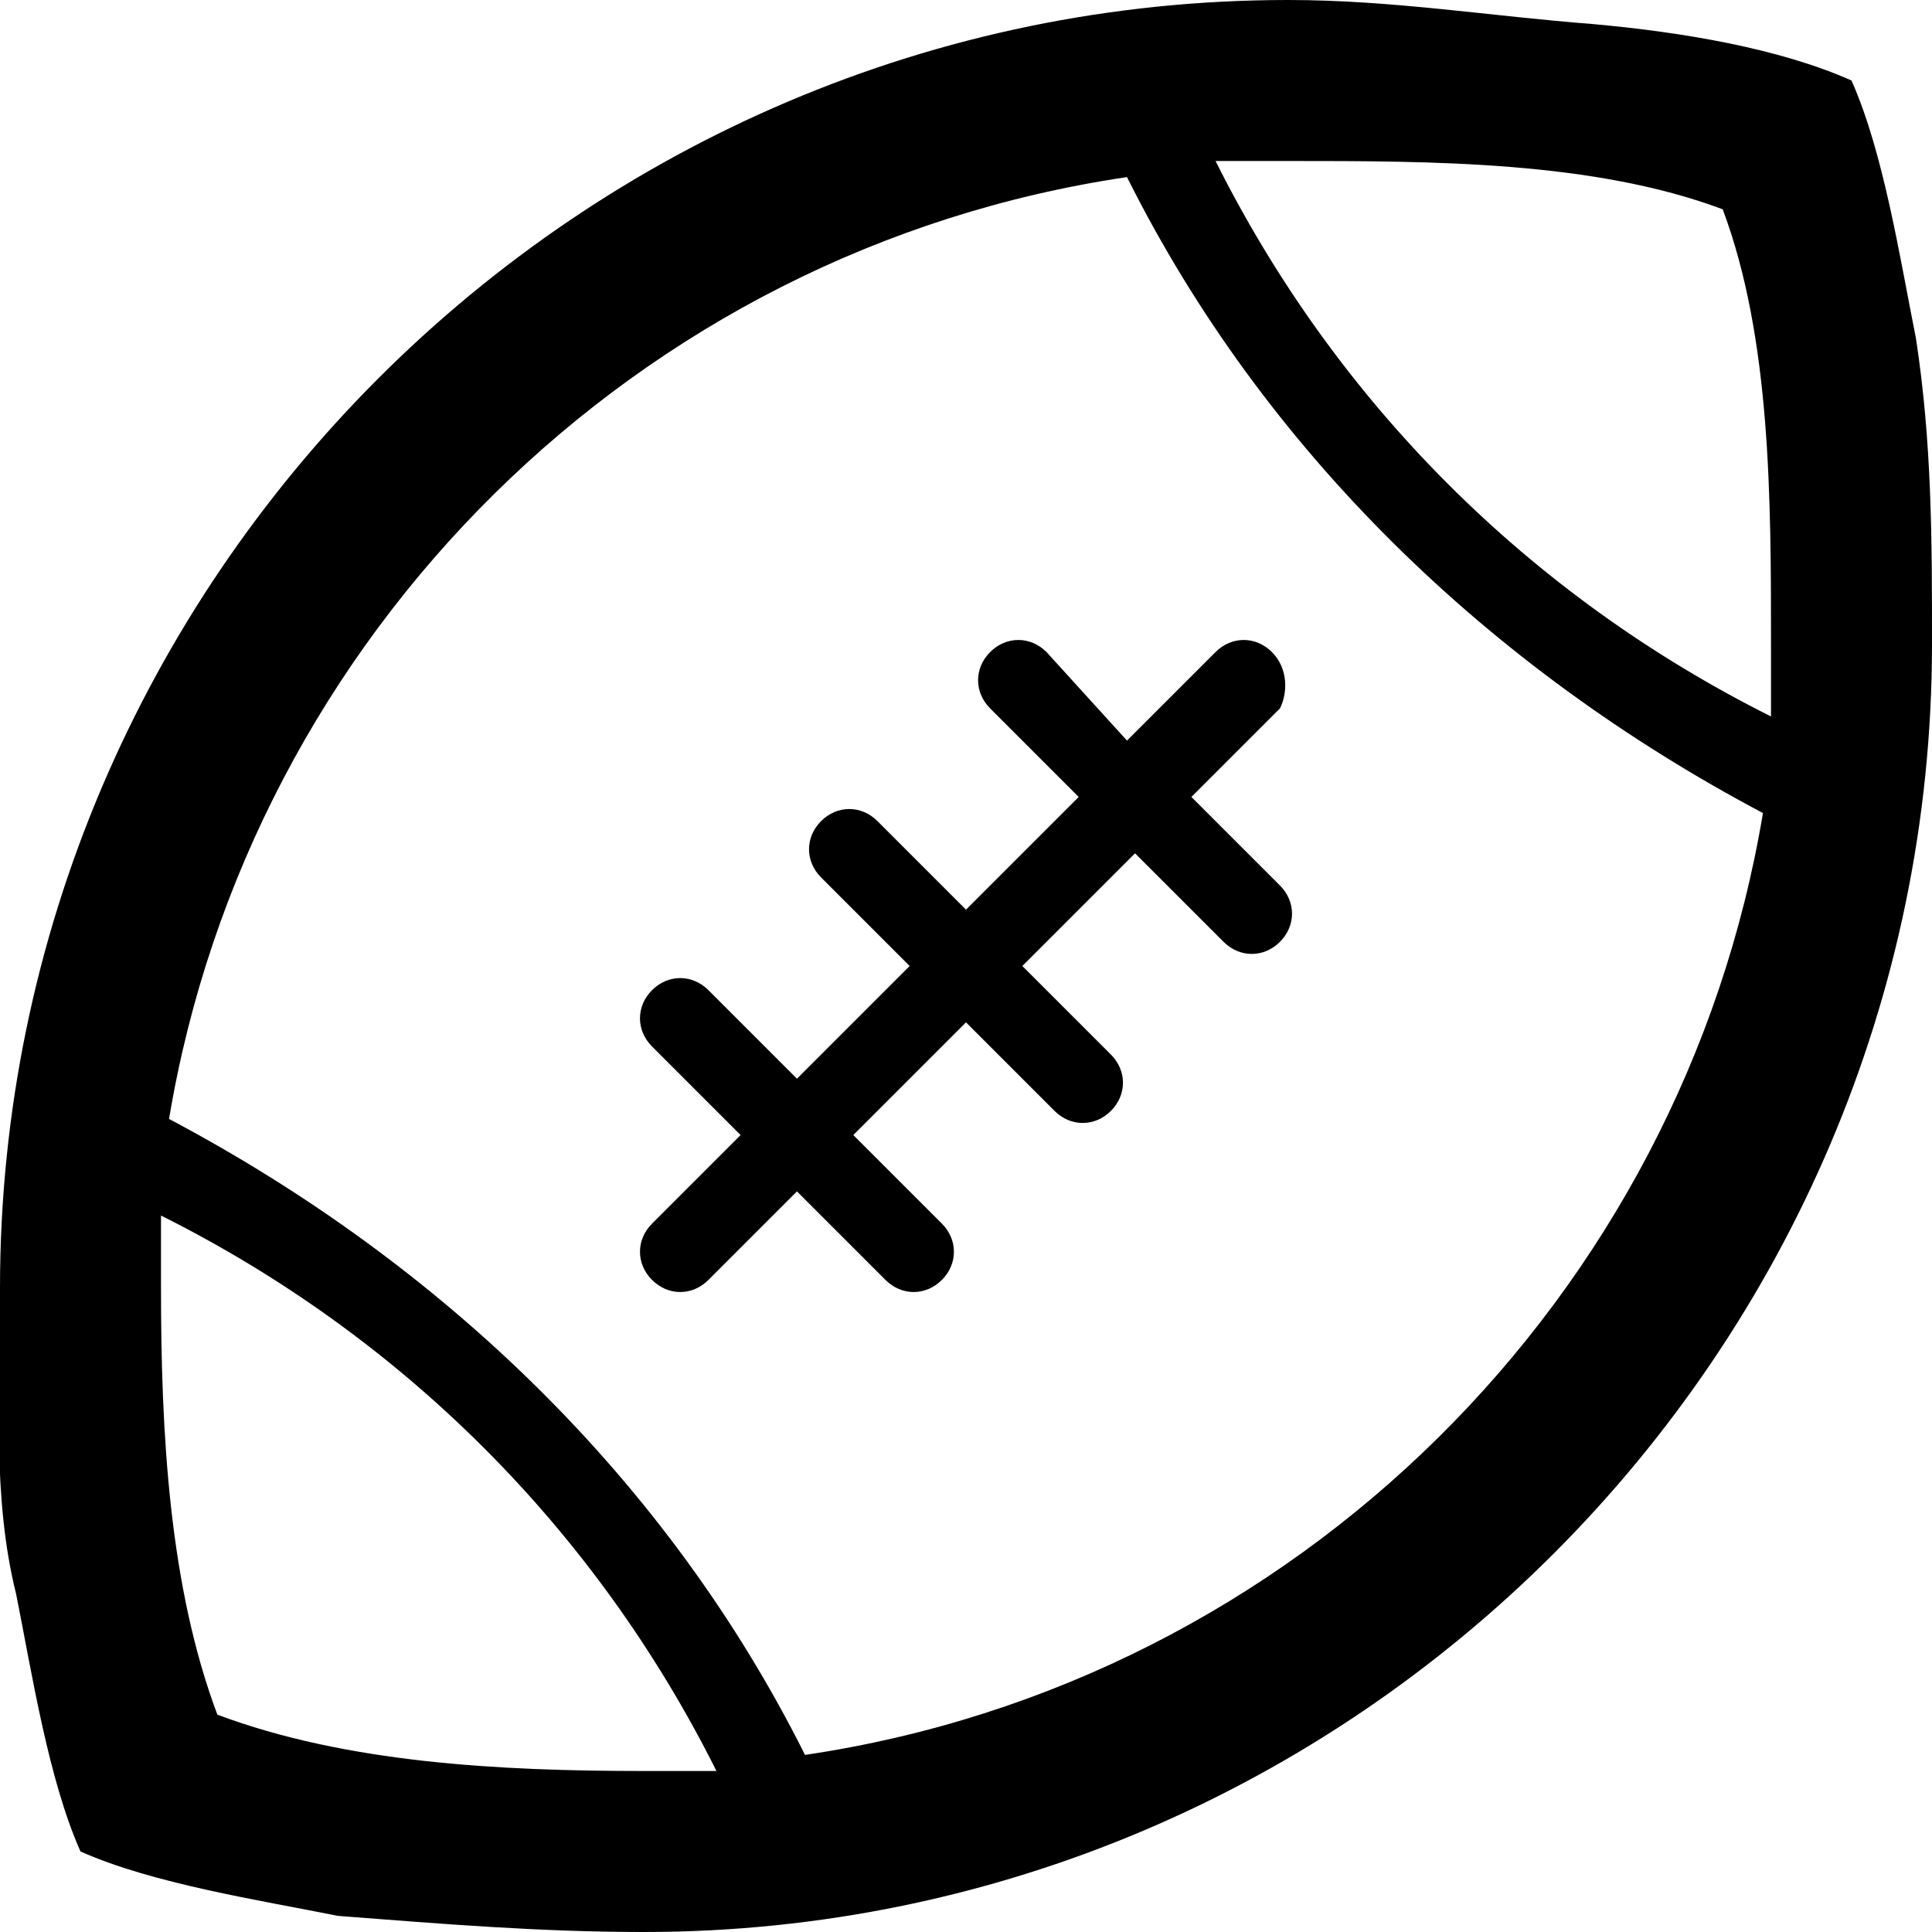 <?xml version="1.0" ?><!DOCTYPE svg  PUBLIC '-//W3C//DTD SVG 1.1//EN'  'http://www.w3.org/Graphics/SVG/1.1/DTD/svg11.dtd'><svg enable-background="new 0 0 24 24" height="24px" id="Layer_1" version="1.1" viewBox="0 0 24 24" width="24px" xml:space="preserve" xmlns="http://www.w3.org/2000/svg" xmlns:xlink="http://www.w3.org/1999/xlink"><g><path d="M23.8,4.2c-0.2-1-0.4-2.3-0.8-3.2c-0.9-0.4-2.1-0.6-3.2-0.7C18.5,0.2,17.3,0,16,0C7.2,0,0,7.2,0,16c0,1.3-0.1,2.6,0.2,3.8   c0.2,1,0.4,2.3,0.8,3.2c0.9,0.4,2.2,0.6,3.2,0.8C5.5,23.9,6.7,24,8,24c8.8,0,16-7.2,16-16C24,6.7,24,5.5,23.8,4.2z M21.4,2.6   C22,4.2,22,6.2,22,8c0,0.3,0,0.6,0,0.9C19,7.4,16.6,5,15.1,2c0.3,0,0.6,0,0.9,0C17.8,2,19.8,2,21.4,2.6z M2.7,21.3   C2.1,19.7,2,17.8,2,16c0-0.3,0-0.6,0-0.9C5,16.6,7.4,19,8.9,22c-0.3,0-0.6,0-0.9,0C6.2,22,4.3,21.9,2.7,21.3z M10,21.8   c-1.7-3.4-4.5-6.1-7.9-7.9C3.1,7.9,7.9,3.1,14,2.2c1.7,3.4,4.5,6.1,7.9,7.9C20.9,16.1,16.1,20.9,10,21.8z"/><path d="M15.8,8.1c-0.2-0.2-0.5-0.2-0.7,0l-1.1,1.1L13,8.1c-0.2-0.2-0.5-0.2-0.7,0c-0.2,0.2-0.2,0.5,0,0.7l1.1,1.1L12,11.3   l-1.1-1.1c-0.2-0.2-0.5-0.2-0.7,0c-0.2,0.2-0.2,0.5,0,0.7l1.1,1.1l-1.4,1.4l-1.1-1.1c-0.2-0.2-0.5-0.2-0.7,0   c-0.2,0.2-0.2,0.5,0,0.7l1.1,1.1l-1.1,1.1c-0.2,0.2-0.2,0.5,0,0.7c0.2,0.2,0.5,0.2,0.7,0l1.1-1.1l1.1,1.1c0.2,0.2,0.5,0.2,0.7,0   c0.2-0.2,0.2-0.5,0-0.7l-1.1-1.1l1.4-1.4l1.1,1.1c0.2,0.2,0.5,0.2,0.7,0c0.2-0.2,0.2-0.5,0-0.7L12.7,12l1.4-1.4l1.1,1.1   c0.2,0.2,0.5,0.2,0.7,0c0.2-0.2,0.2-0.5,0-0.7l-1.1-1.1l1.1-1.1C16,8.6,16,8.3,15.8,8.1z"/></g></svg>